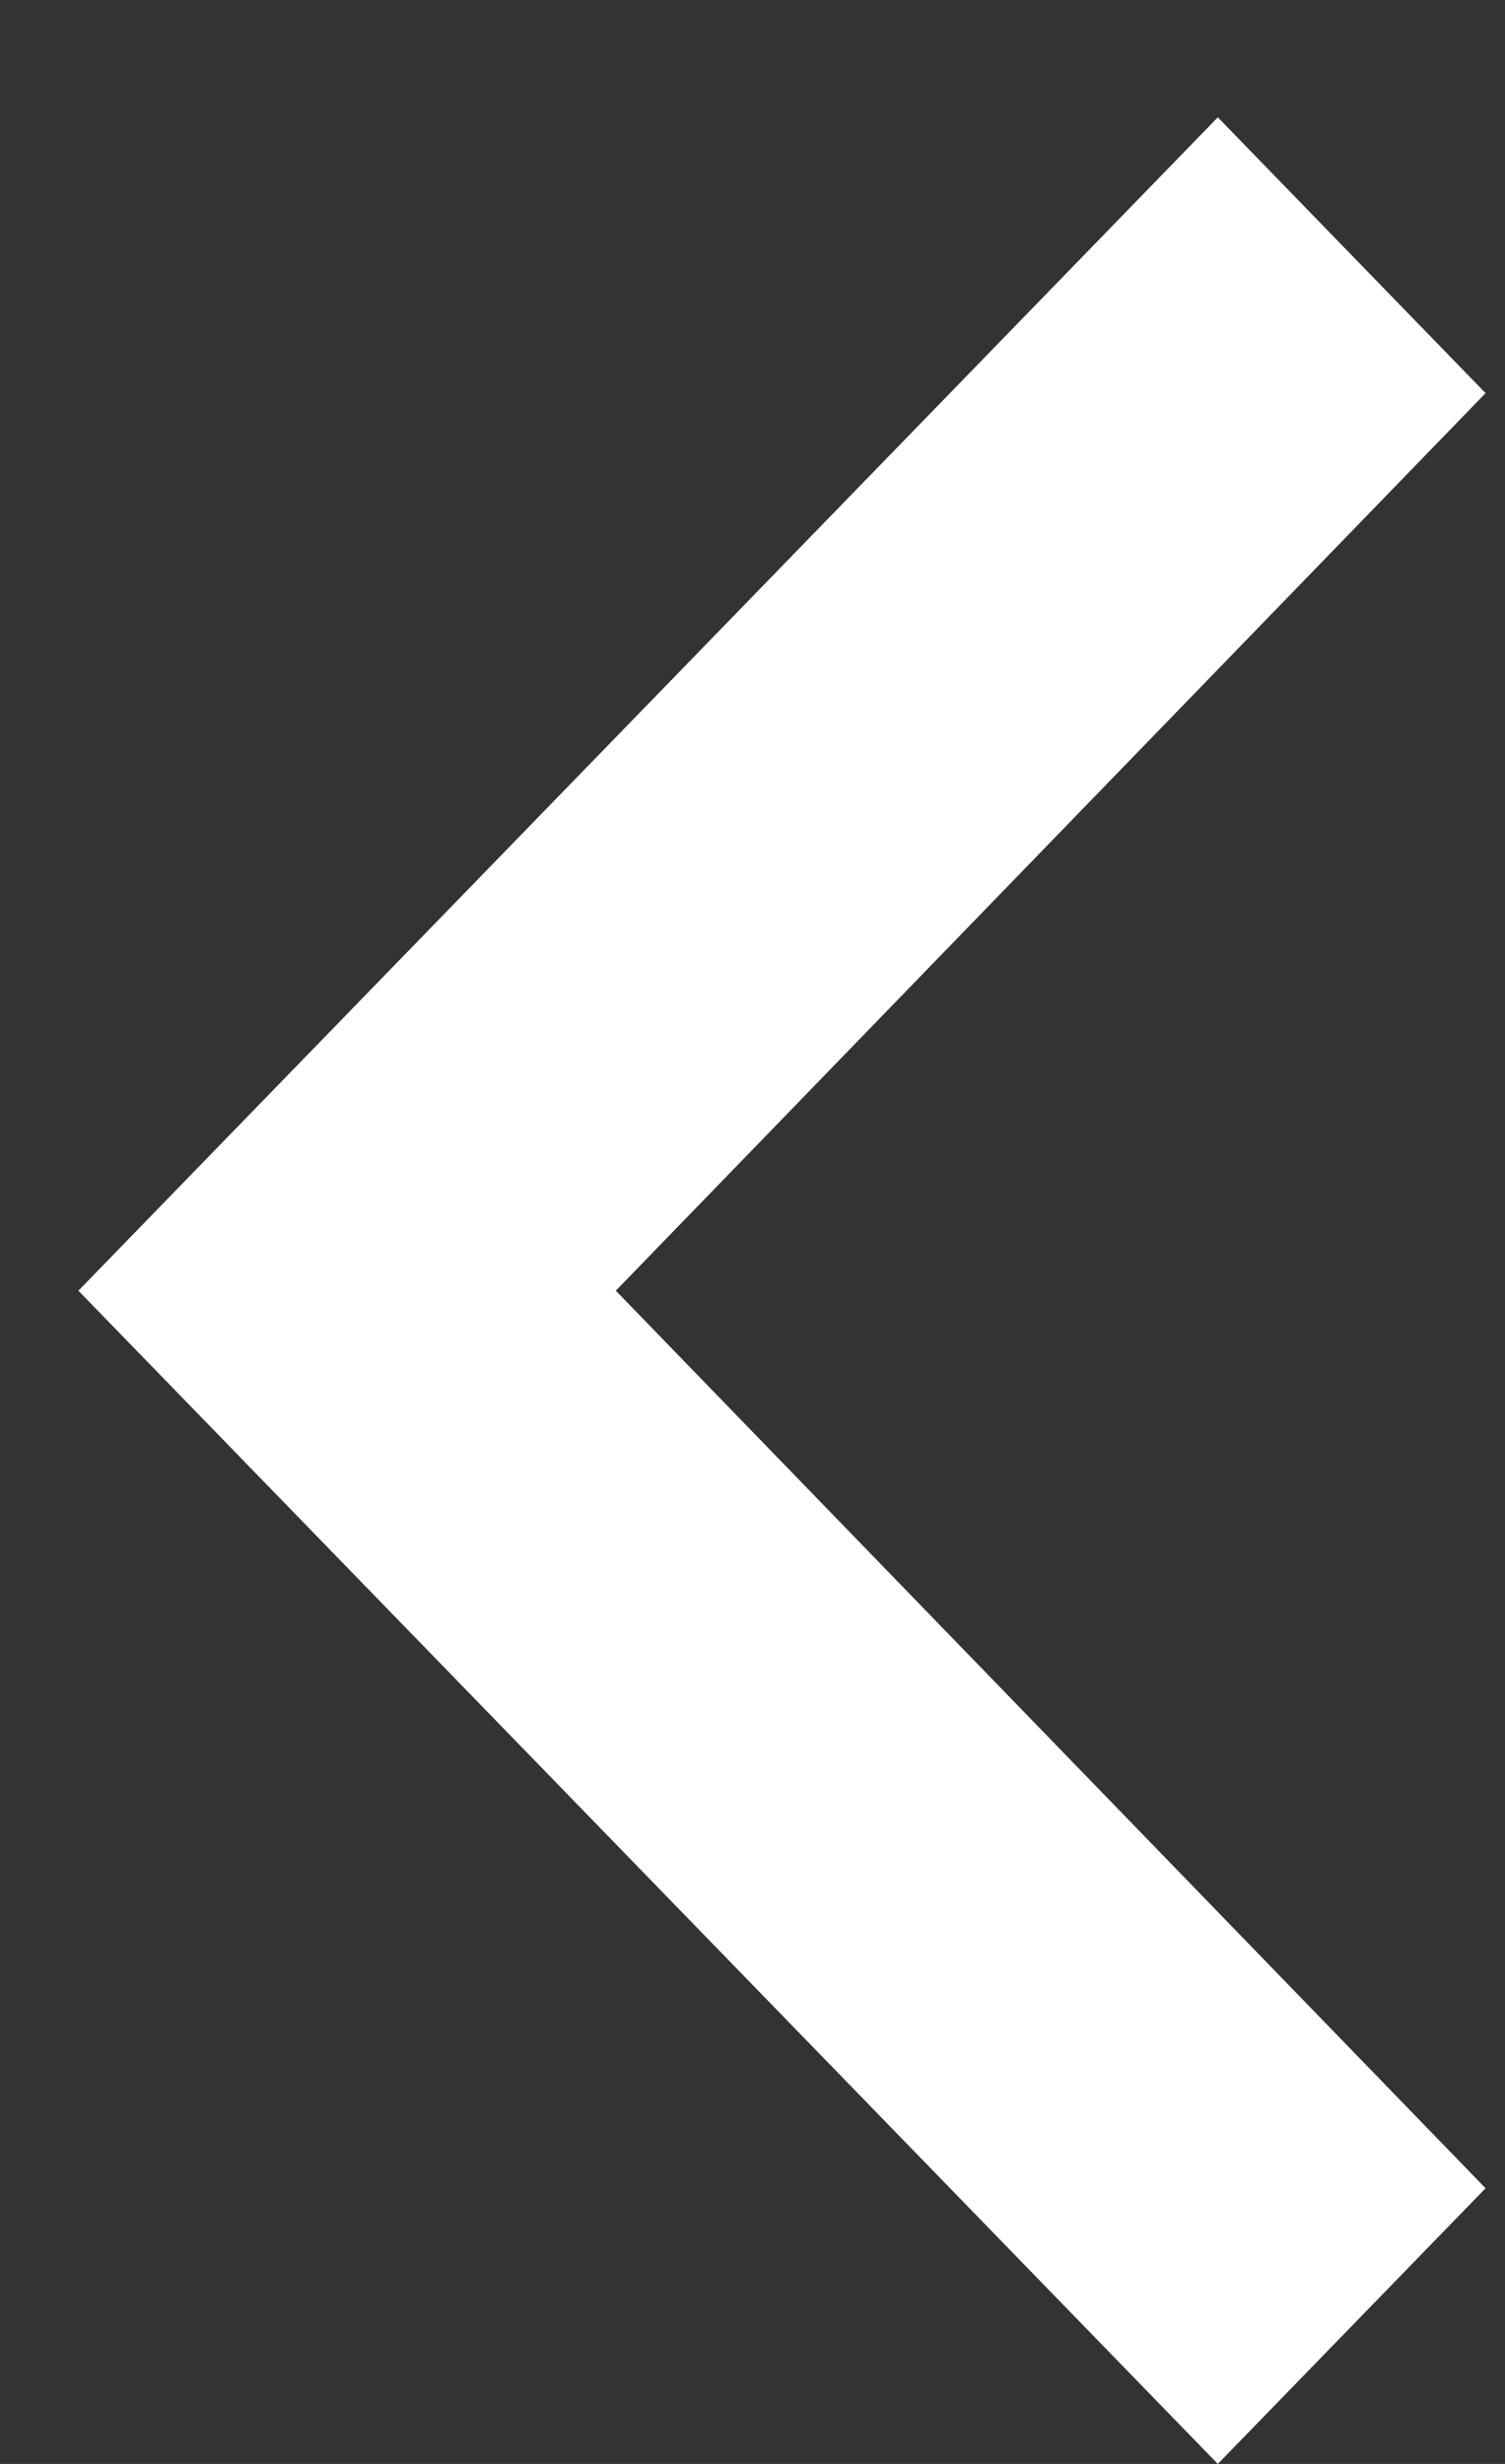 <svg width="11" height="18" viewBox="0 0 11 18" fill="none" xmlns="http://www.w3.org/2000/svg">
<rect x="0" y="0" width="11" height="18" fill="#333333" stroke="none"/>
<path d="M8.901 0.857L10.858 2.872L4.501 9.429L10.858 15.986L8.901 18L0.573 9.429L8.901 0.857Z" fill="white"/>
</svg>
